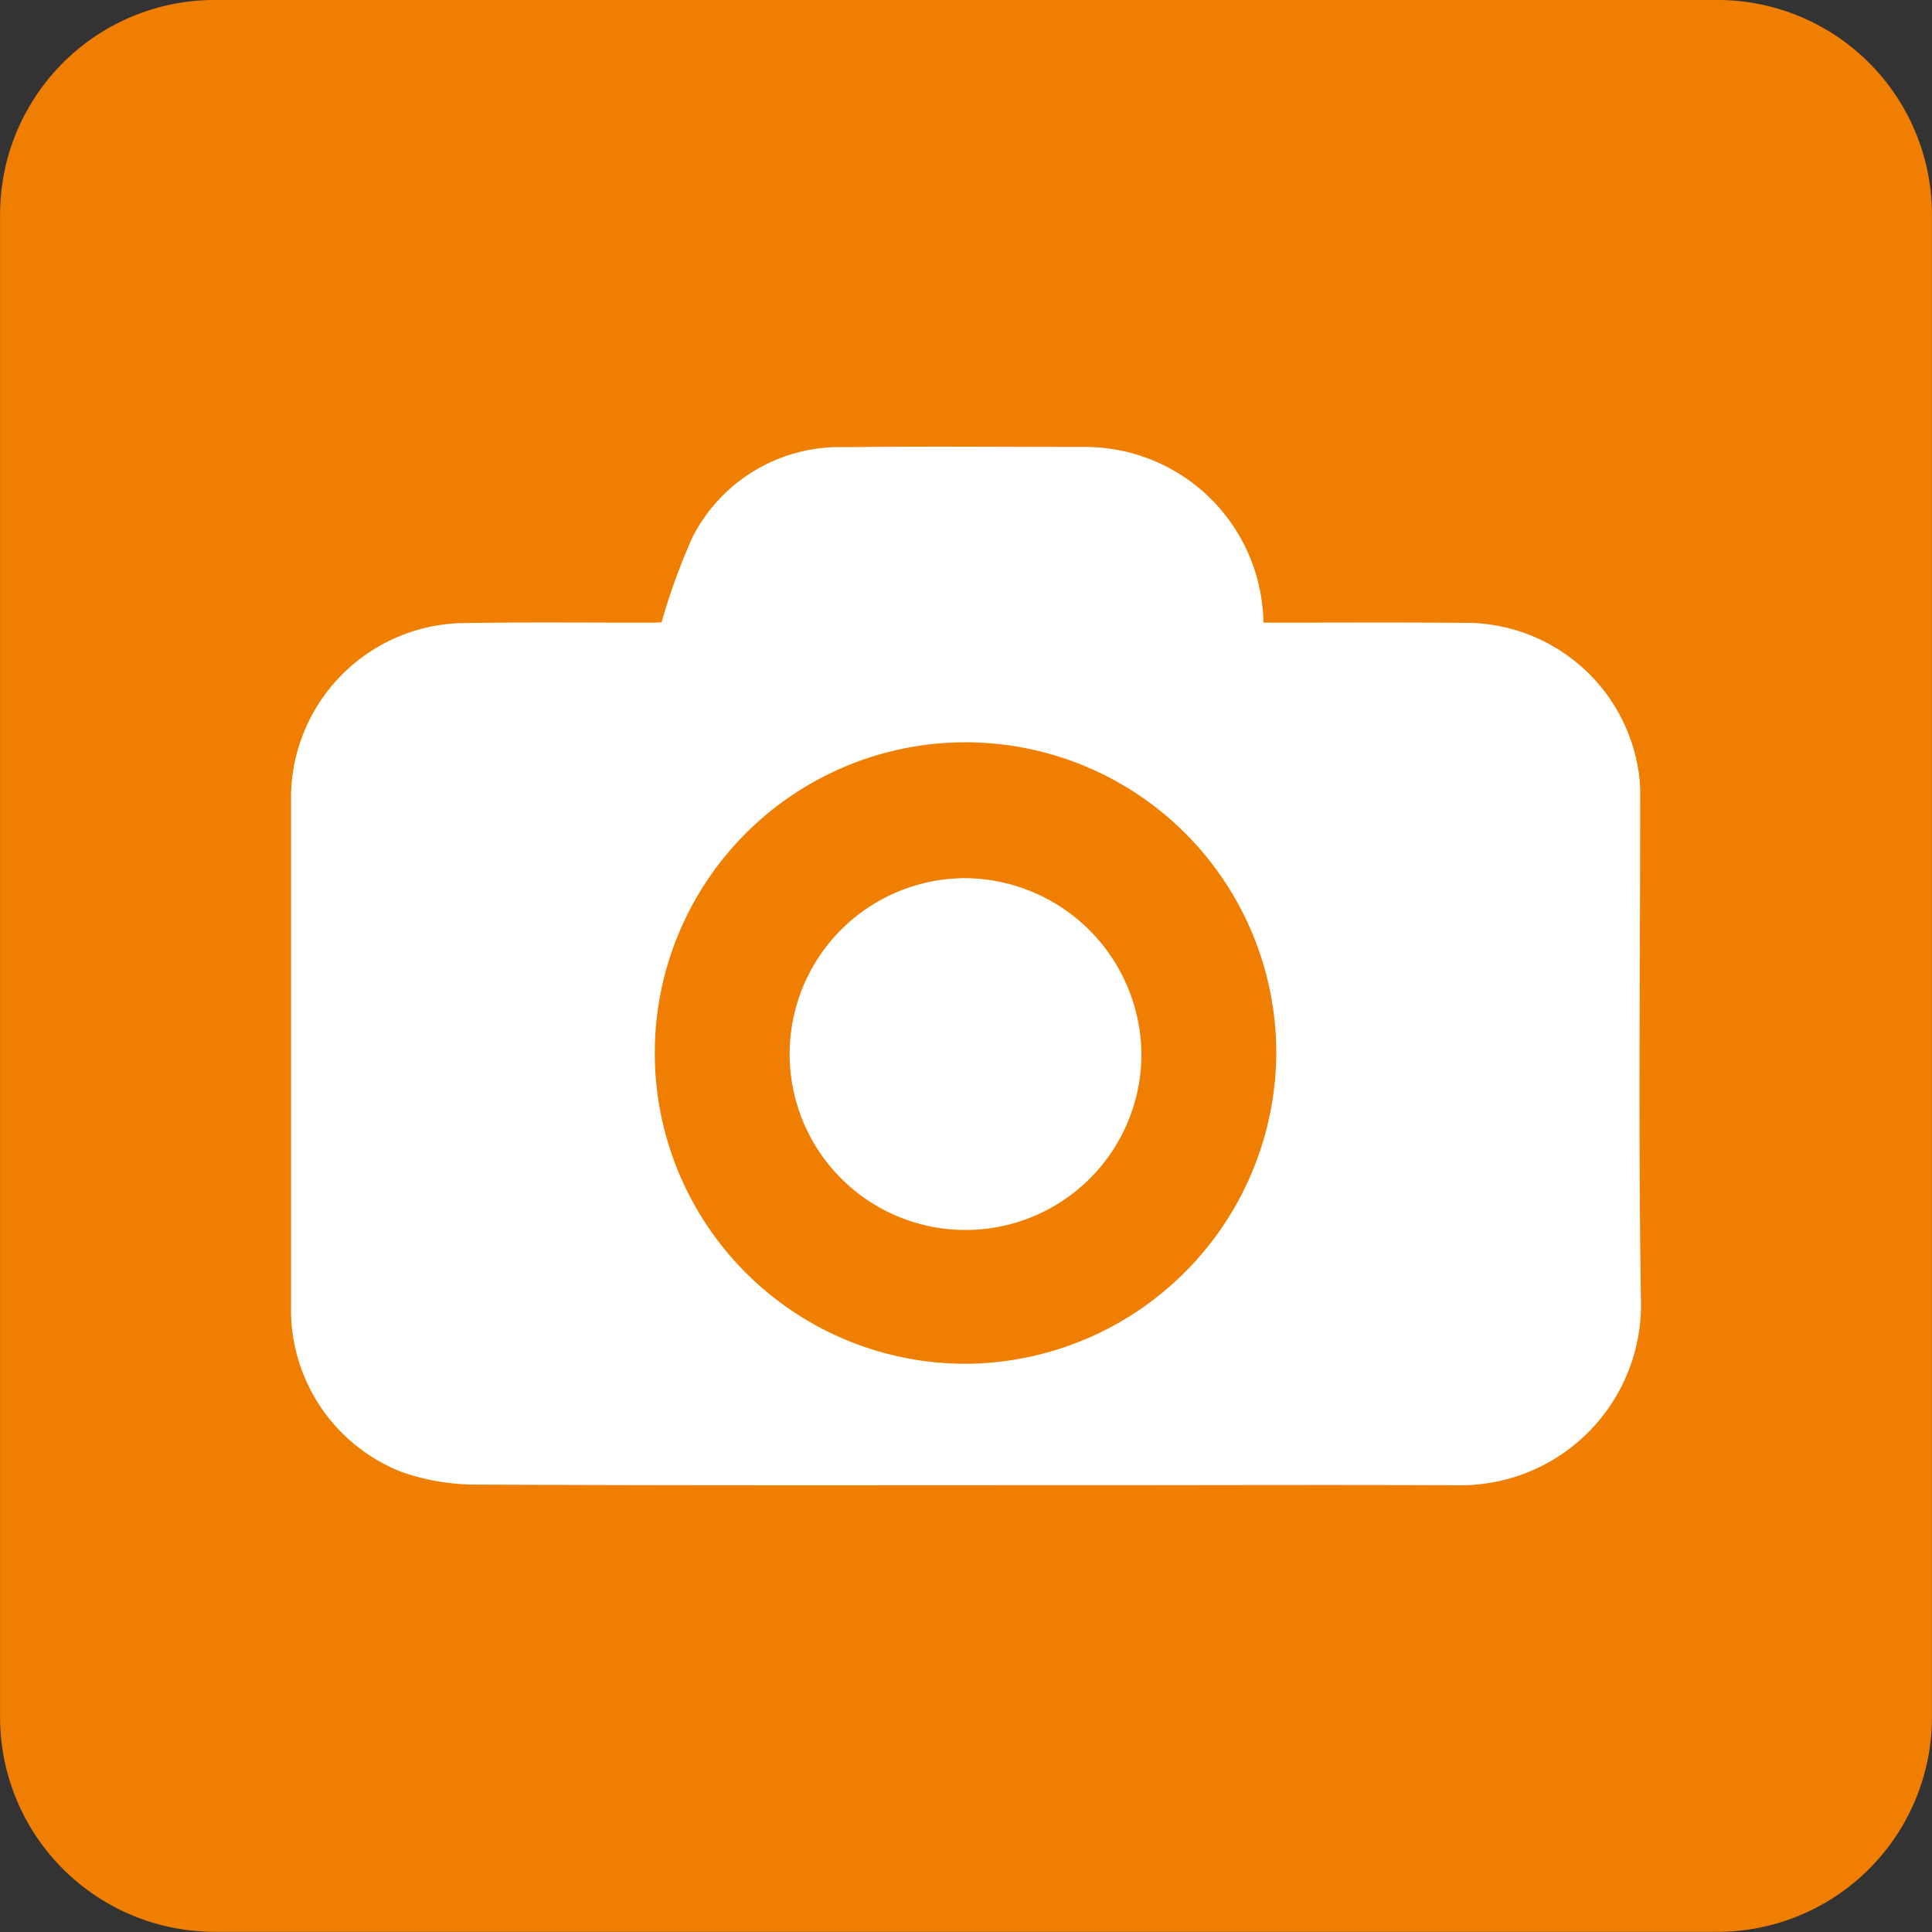 <svg id="Layer_1" data-name="Layer 1" xmlns="http://www.w3.org/2000/svg" xmlns:xlink="http://www.w3.org/1999/xlink" viewBox="0 0 16.936 16.936"><rect x="0" y="0" width="16.936" height="16.936" fill="#333333" stroke="none"/><defs><style>.cls-1,.cls-3{fill:none;}.cls-2{fill:#f07e00;}.cls-3{stroke:#f07e00;stroke-linecap:square;stroke-linejoin:round;stroke-width:3.763px;}.cls-4{clip-path:url(#clip-path);}.cls-5{fill:#fff;}</style><clipPath id="clip-path" transform="translate(0 0)"><rect class="cls-1" x="2.55" y="3.915" width="11.835" height="9.105"/></clipPath></defs><title>forward.facing.camera</title><rect class="cls-2" x="1.882" y="1.881" width="13.172" height="13.172"/><rect class="cls-3" x="1.882" y="1.881" width="13.172" height="13.172"/><rect class="cls-1" y="0.001" width="16.935" height="16.935"/><g class="cls-4"><path class="cls-5" d="M5.8,5.454A5.482,5.482,0,0,1,6.07,4.71a1.447,1.447,0,0,1,1.342-.79c0.701-.009,1.402-0.002,2.102-0.002a1.563,1.563,0,0,1,1.561,1.54h0.173c0.526,0,1.052-.003,1.577.002a1.533,1.533,0,0,1,1.536,1.285,1.248,1.248,0,0,1,.017.229c0,1.483-.017,2.967.007,4.451a1.582,1.582,0,0,1-1.583,1.595c-1.023-.005-2.047-0.001-3.072-0.001-1.844,0-3.689.004-5.535-.005a1.992,1.992,0,0,1-.673-0.11,1.528,1.528,0,0,1-.971-1.444V6.977a1.535,1.535,0,0,1,1.468-1.514c0.564-.011,1.128-0.004,1.692-0.005A0.839,0.839,0,0,0,5.8,5.454m5.388,3.778a2.724,2.724,0,1,0-2.727,2.723,2.738,2.738,0,0,0,2.727-2.723" transform="translate(0 0)"/></g><path class="cls-5" d="M10.006,9.239a1.542,1.542,0,1,1-1.535-1.541,1.557,1.557,0,0,1,1.535,1.541" transform="translate(0 0)"/></svg>